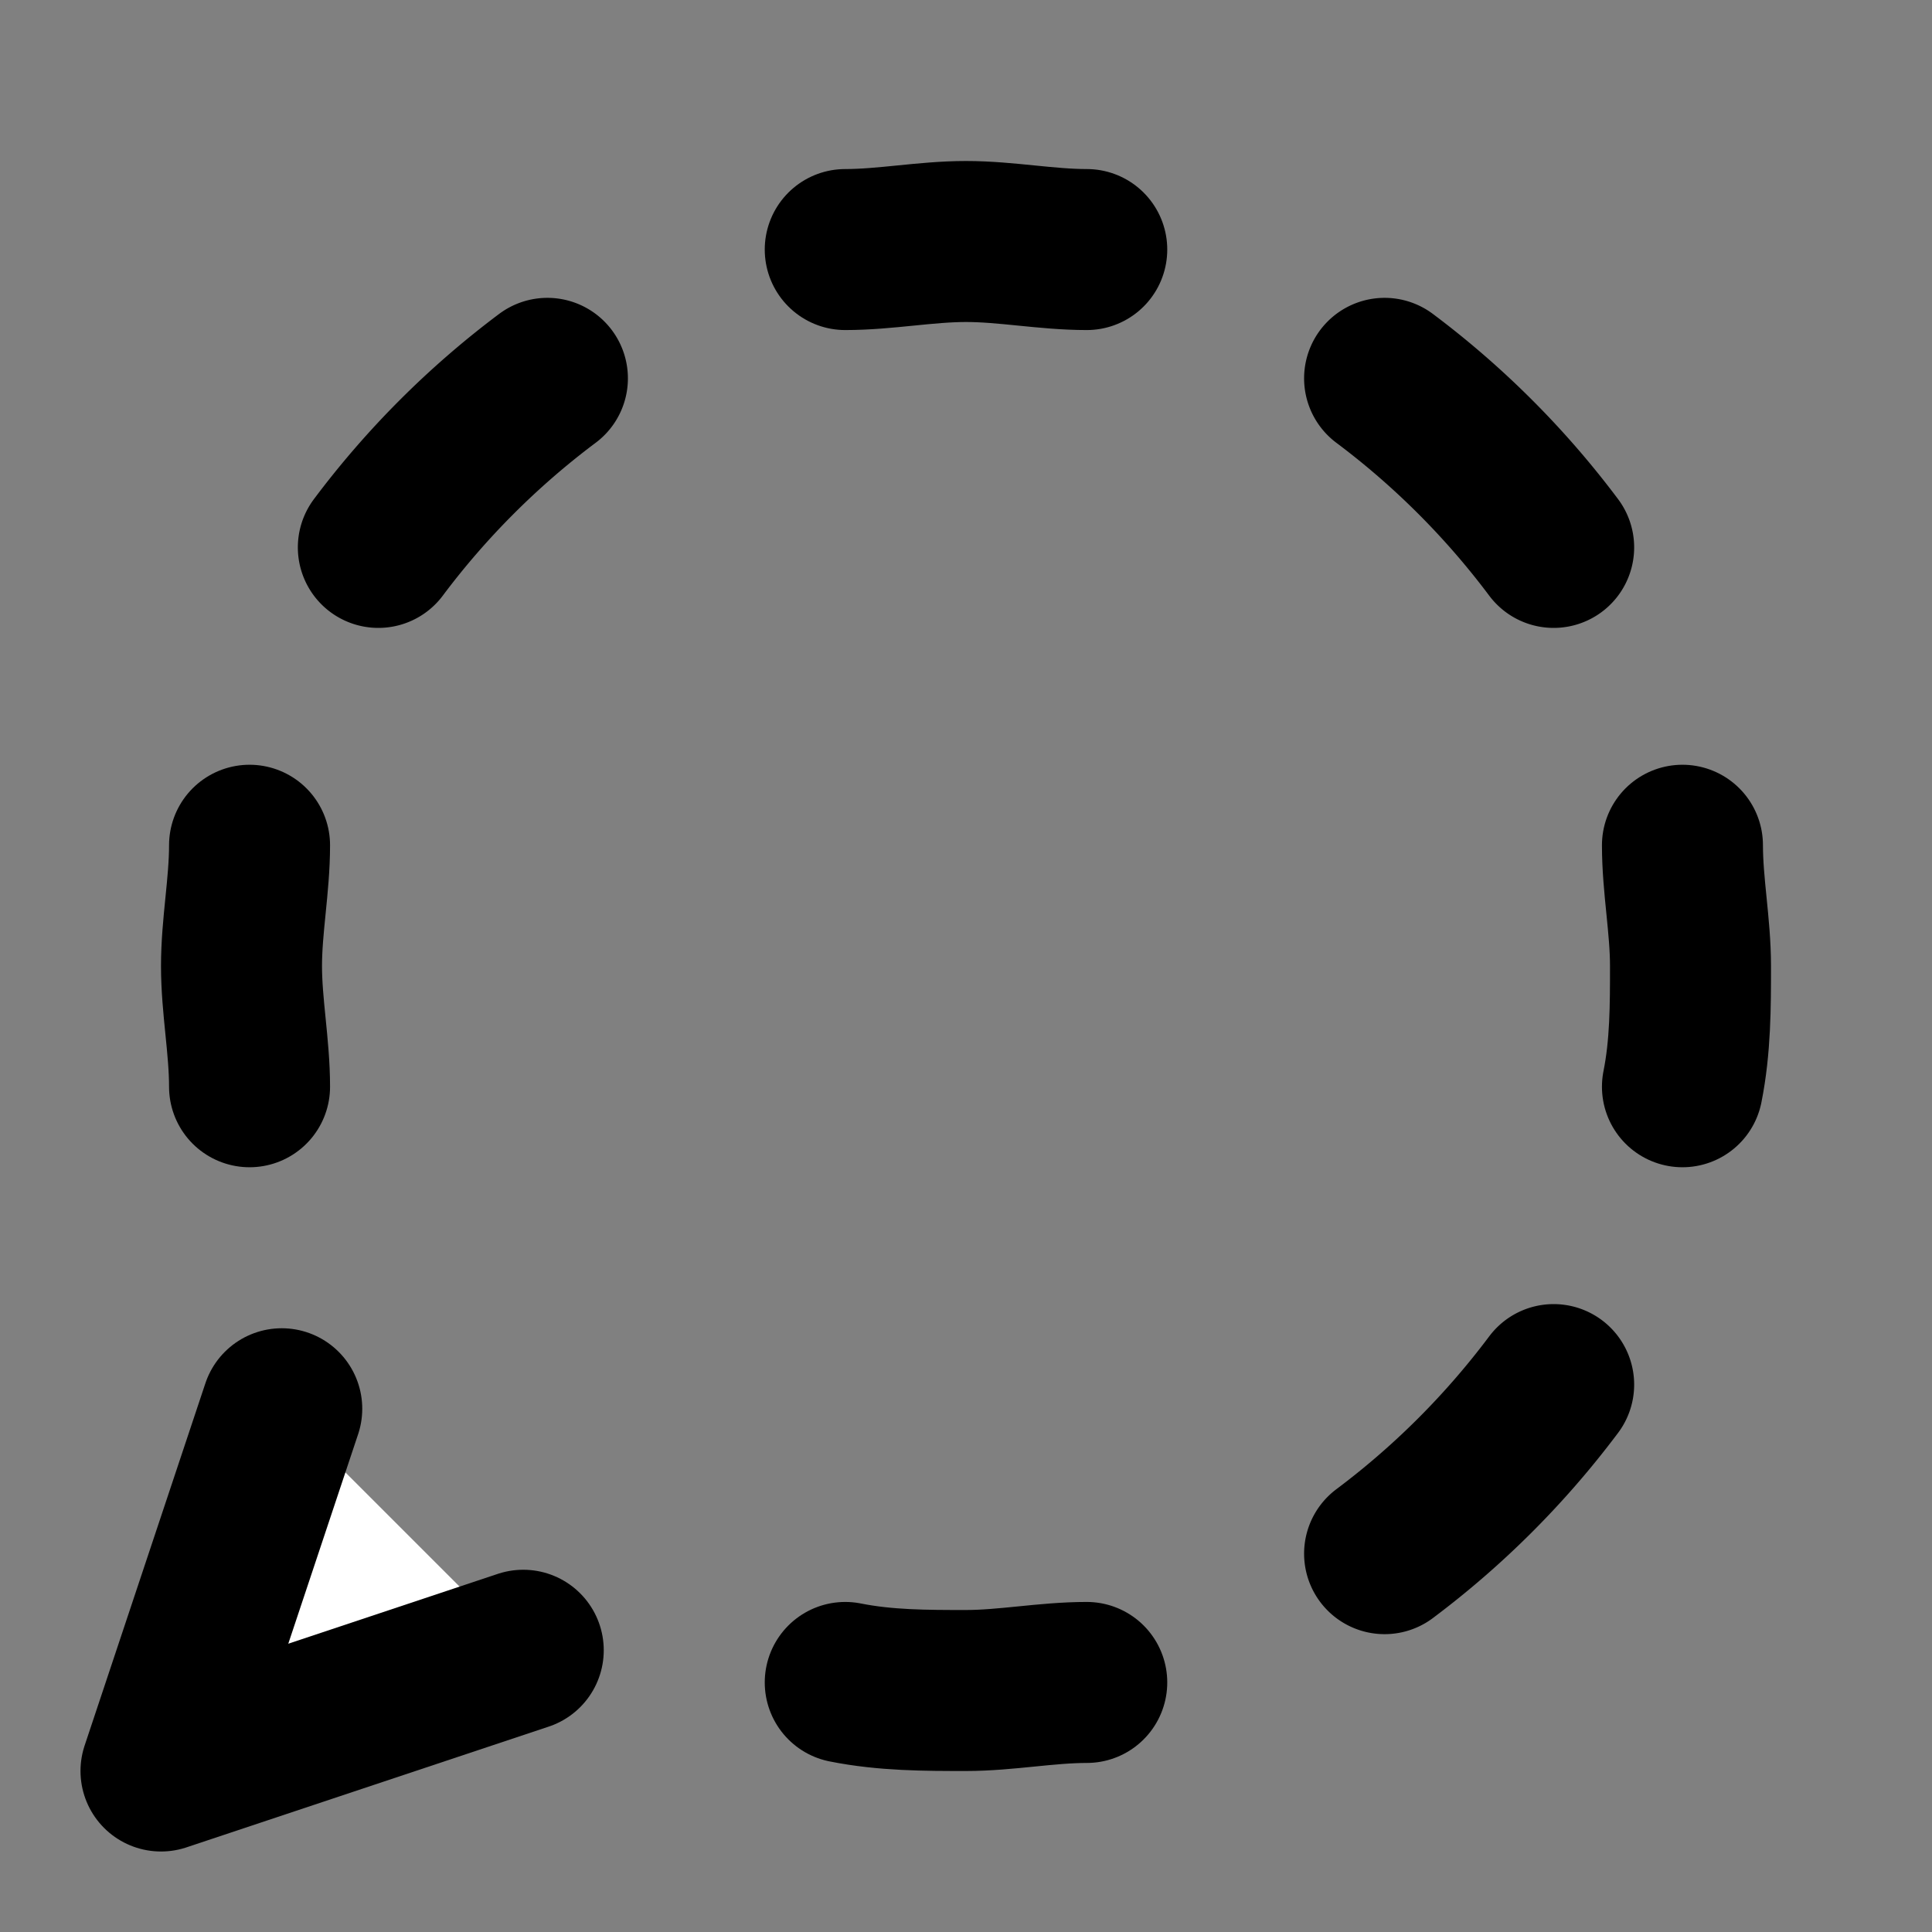 <svg xmlns="http://www.w3.org/2000/svg" width="24" height="24" viewBox="0 0 24 24" fill="#fff" stroke="currentColor" stroke-width="2" stroke-linecap="round" stroke-linejoin="round" class="lucide lucide-icon"><rect x="0" y="0" width="24" height="24" fill="#808080" stroke="none"/><style>
        @media screen and (prefers-color-scheme: light) {
          svg { fill: transparent !important; }
        }
        @media screen and (prefers-color-scheme: dark) {
          svg { stroke: #fff; fill: transparent !important; }
        }
      </style><path d="M13.5 3.1c-.5 0-1-.1-1.5-.1s-1 .1-1.5.1"></path><path d="M19.3 6.8a10.45 10.45 0 0 0-2.1-2.1"></path><path d="M20.9 13.5c.1-.5.1-1 .1-1.5s-.1-1-.1-1.5"></path><path d="M17.2 19.3a10.45 10.45 0 0 0 2.1-2.1"></path><path d="M10.5 20.9c.5.1 1 .1 1.5.1s1-.1 1.5-.1"></path><path d="M3.5 17.5 2 22l4.5-1.5"></path><path d="M3.1 10.5c0 .5-.1 1-.1 1.5s.1 1 .1 1.5"></path><path d="M6.8 4.7a10.45 10.45 0 0 0-2.1 2.1"></path></svg>